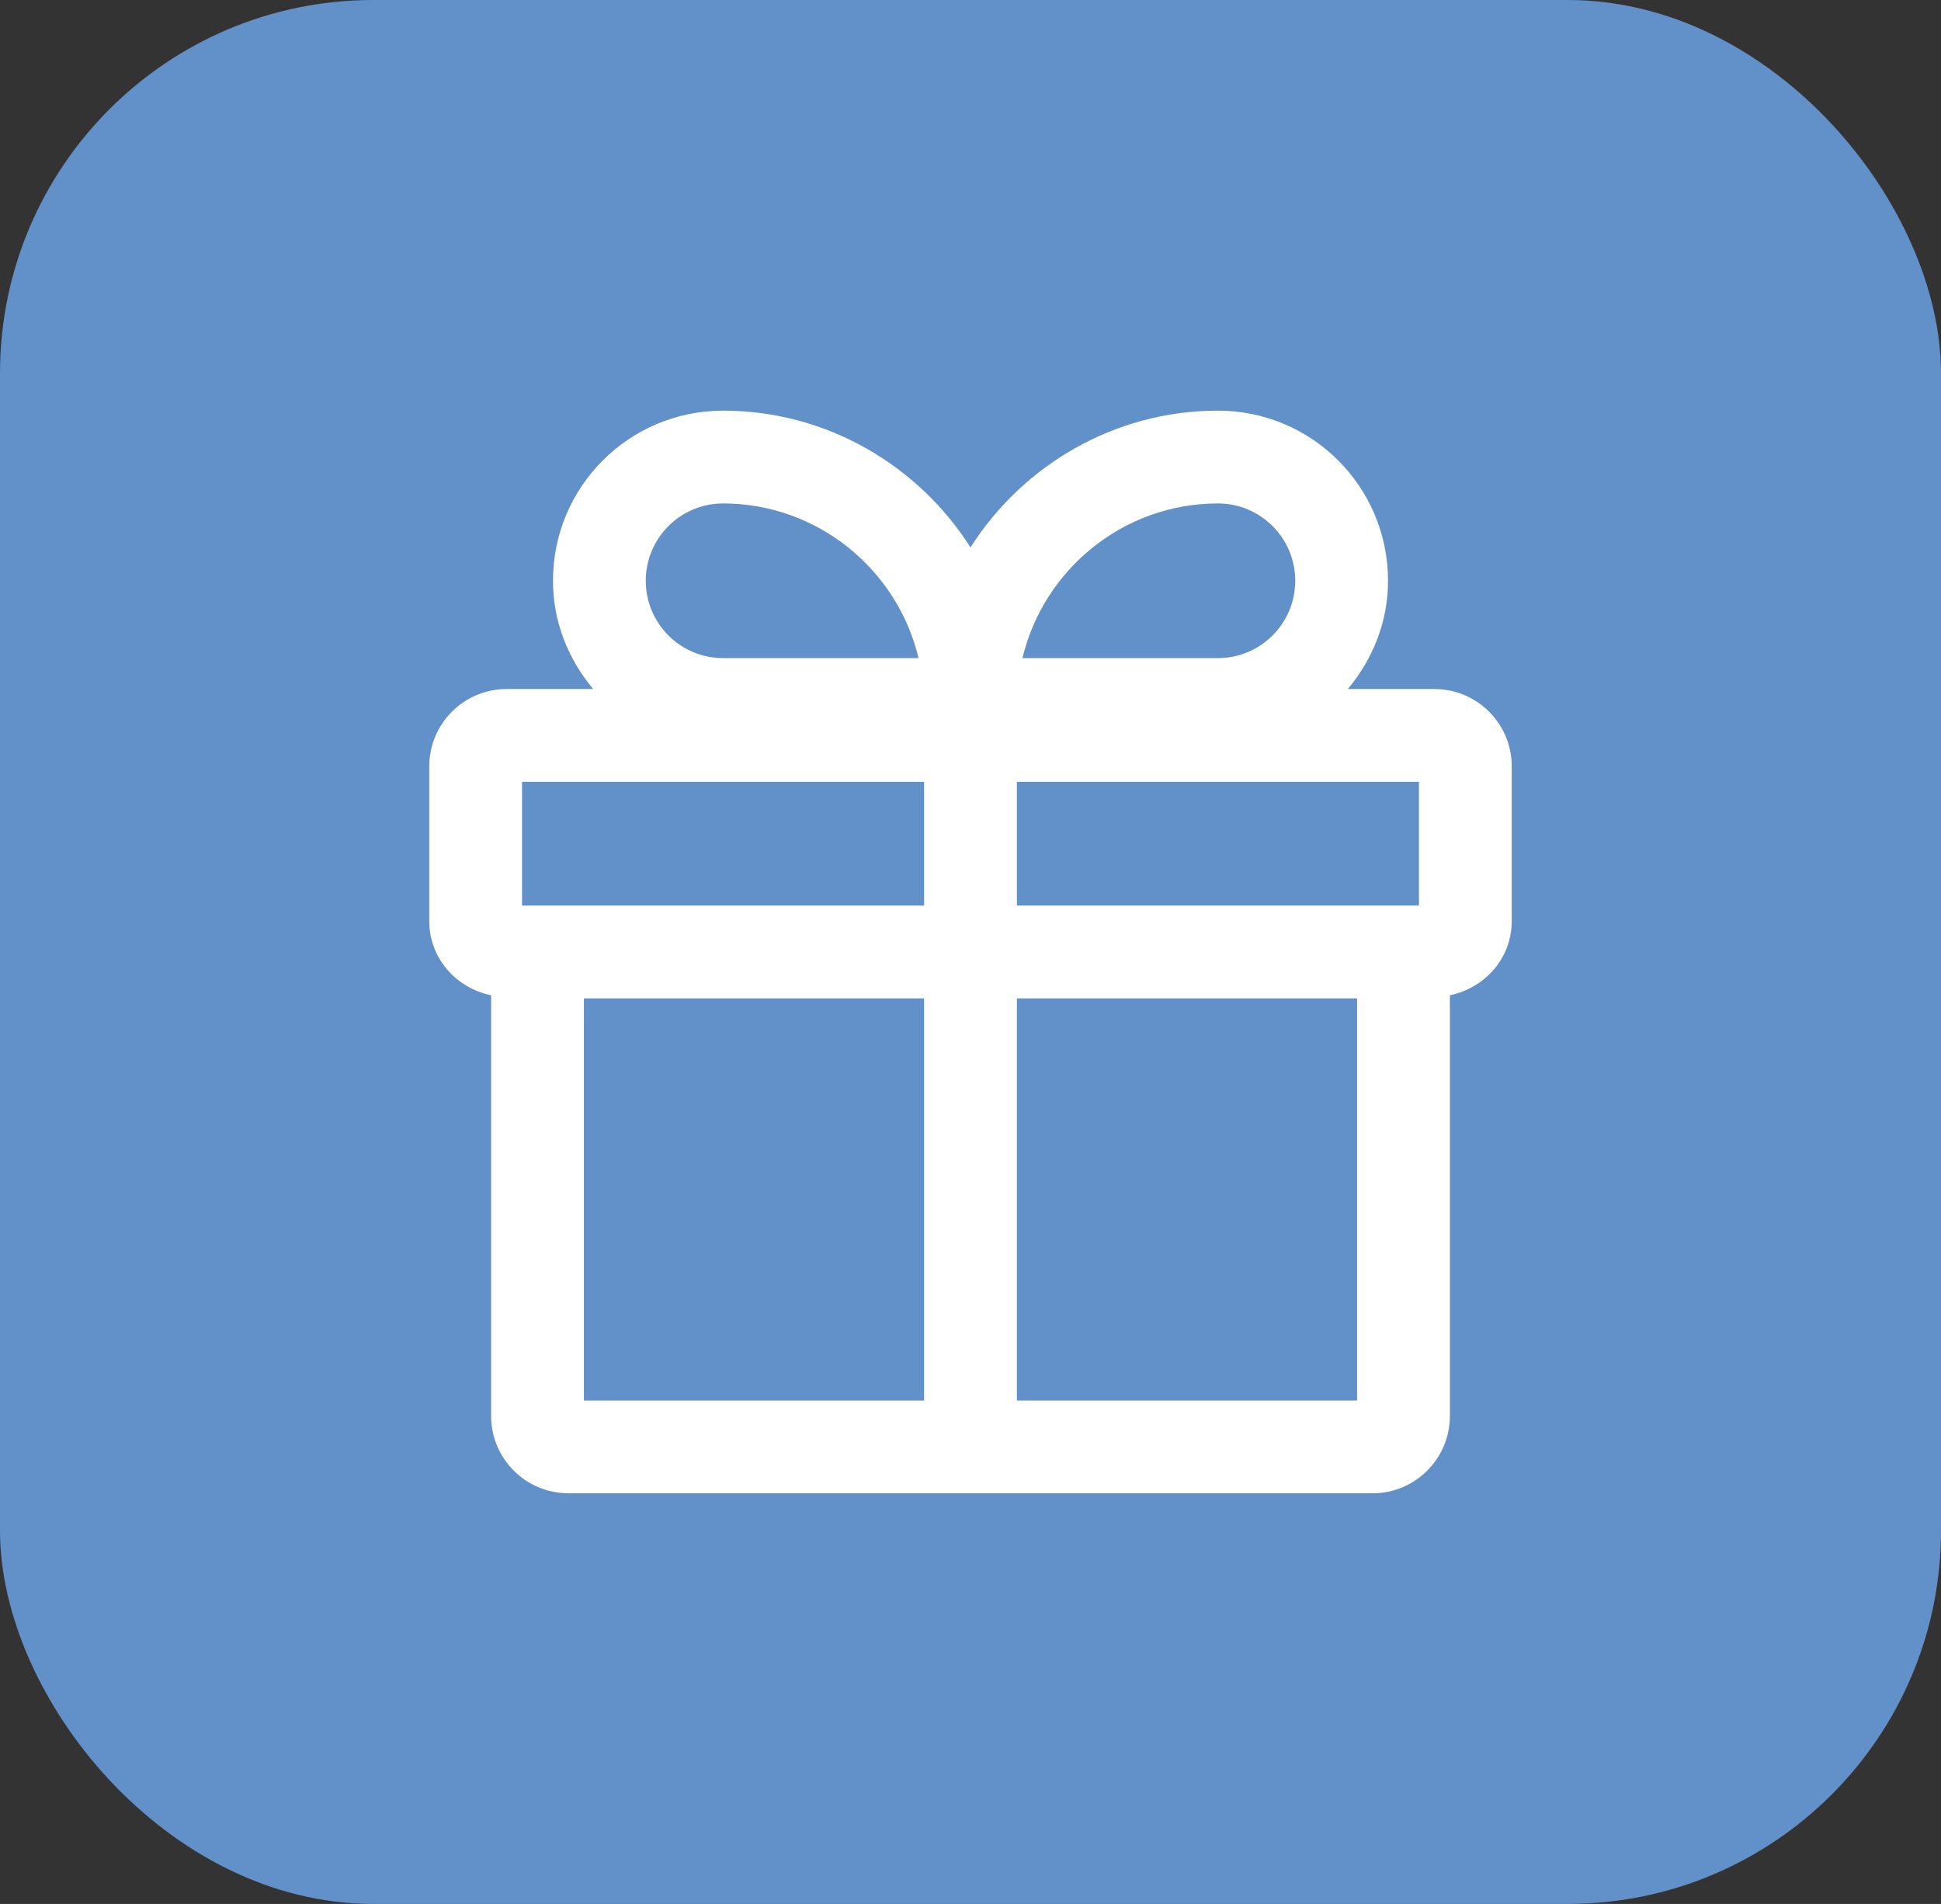 <svg width="104" height="102" viewBox="0 0 104 102" fill="none" xmlns="http://www.w3.org/2000/svg">
<rect x="0" y="0" width="104" height="102" fill="#333333" stroke="none"/>
<rect width="104" height="102" rx="20" fill="#6290C8"/>
<path d="M76.857 36.914H72.217C73.543 35.323 74.371 33.335 74.371 31.114C74.371 26.077 70.295 22 65.257 22C59.689 22 54.784 24.95 52 29.325C49.216 24.95 44.311 22 38.743 22C33.705 22 29.629 26.077 29.629 31.114C29.629 33.335 30.457 35.323 31.783 36.914H27.143C24.856 36.914 23 38.77 23 41.057V49.343C23 51.331 24.425 52.922 26.314 53.32V75.857C26.314 78.144 28.17 80 30.457 80H73.543C75.83 80 77.686 78.144 77.686 75.857V53.32C79.575 52.922 81 51.331 81 49.343V41.057C81 38.77 79.144 36.914 76.857 36.914ZM76.029 48.514H54.486V41.886H76.029V48.514ZM65.257 26.971C67.544 26.971 69.4 28.827 69.4 31.114C69.4 33.401 67.544 35.257 65.257 35.257H54.784C55.911 30.518 60.186 26.971 65.257 26.971ZM38.743 26.971C43.814 26.971 48.089 30.518 49.216 35.257H38.743C36.456 35.257 34.6 33.401 34.6 31.114C34.6 28.827 36.456 26.971 38.743 26.971ZM27.971 41.886H49.514V48.514H27.971V41.886ZM31.286 53.486H49.514V75.029H31.286V53.486ZM72.714 75.029H54.486V53.486H72.714V75.029Z" fill="white"/>
</svg>
